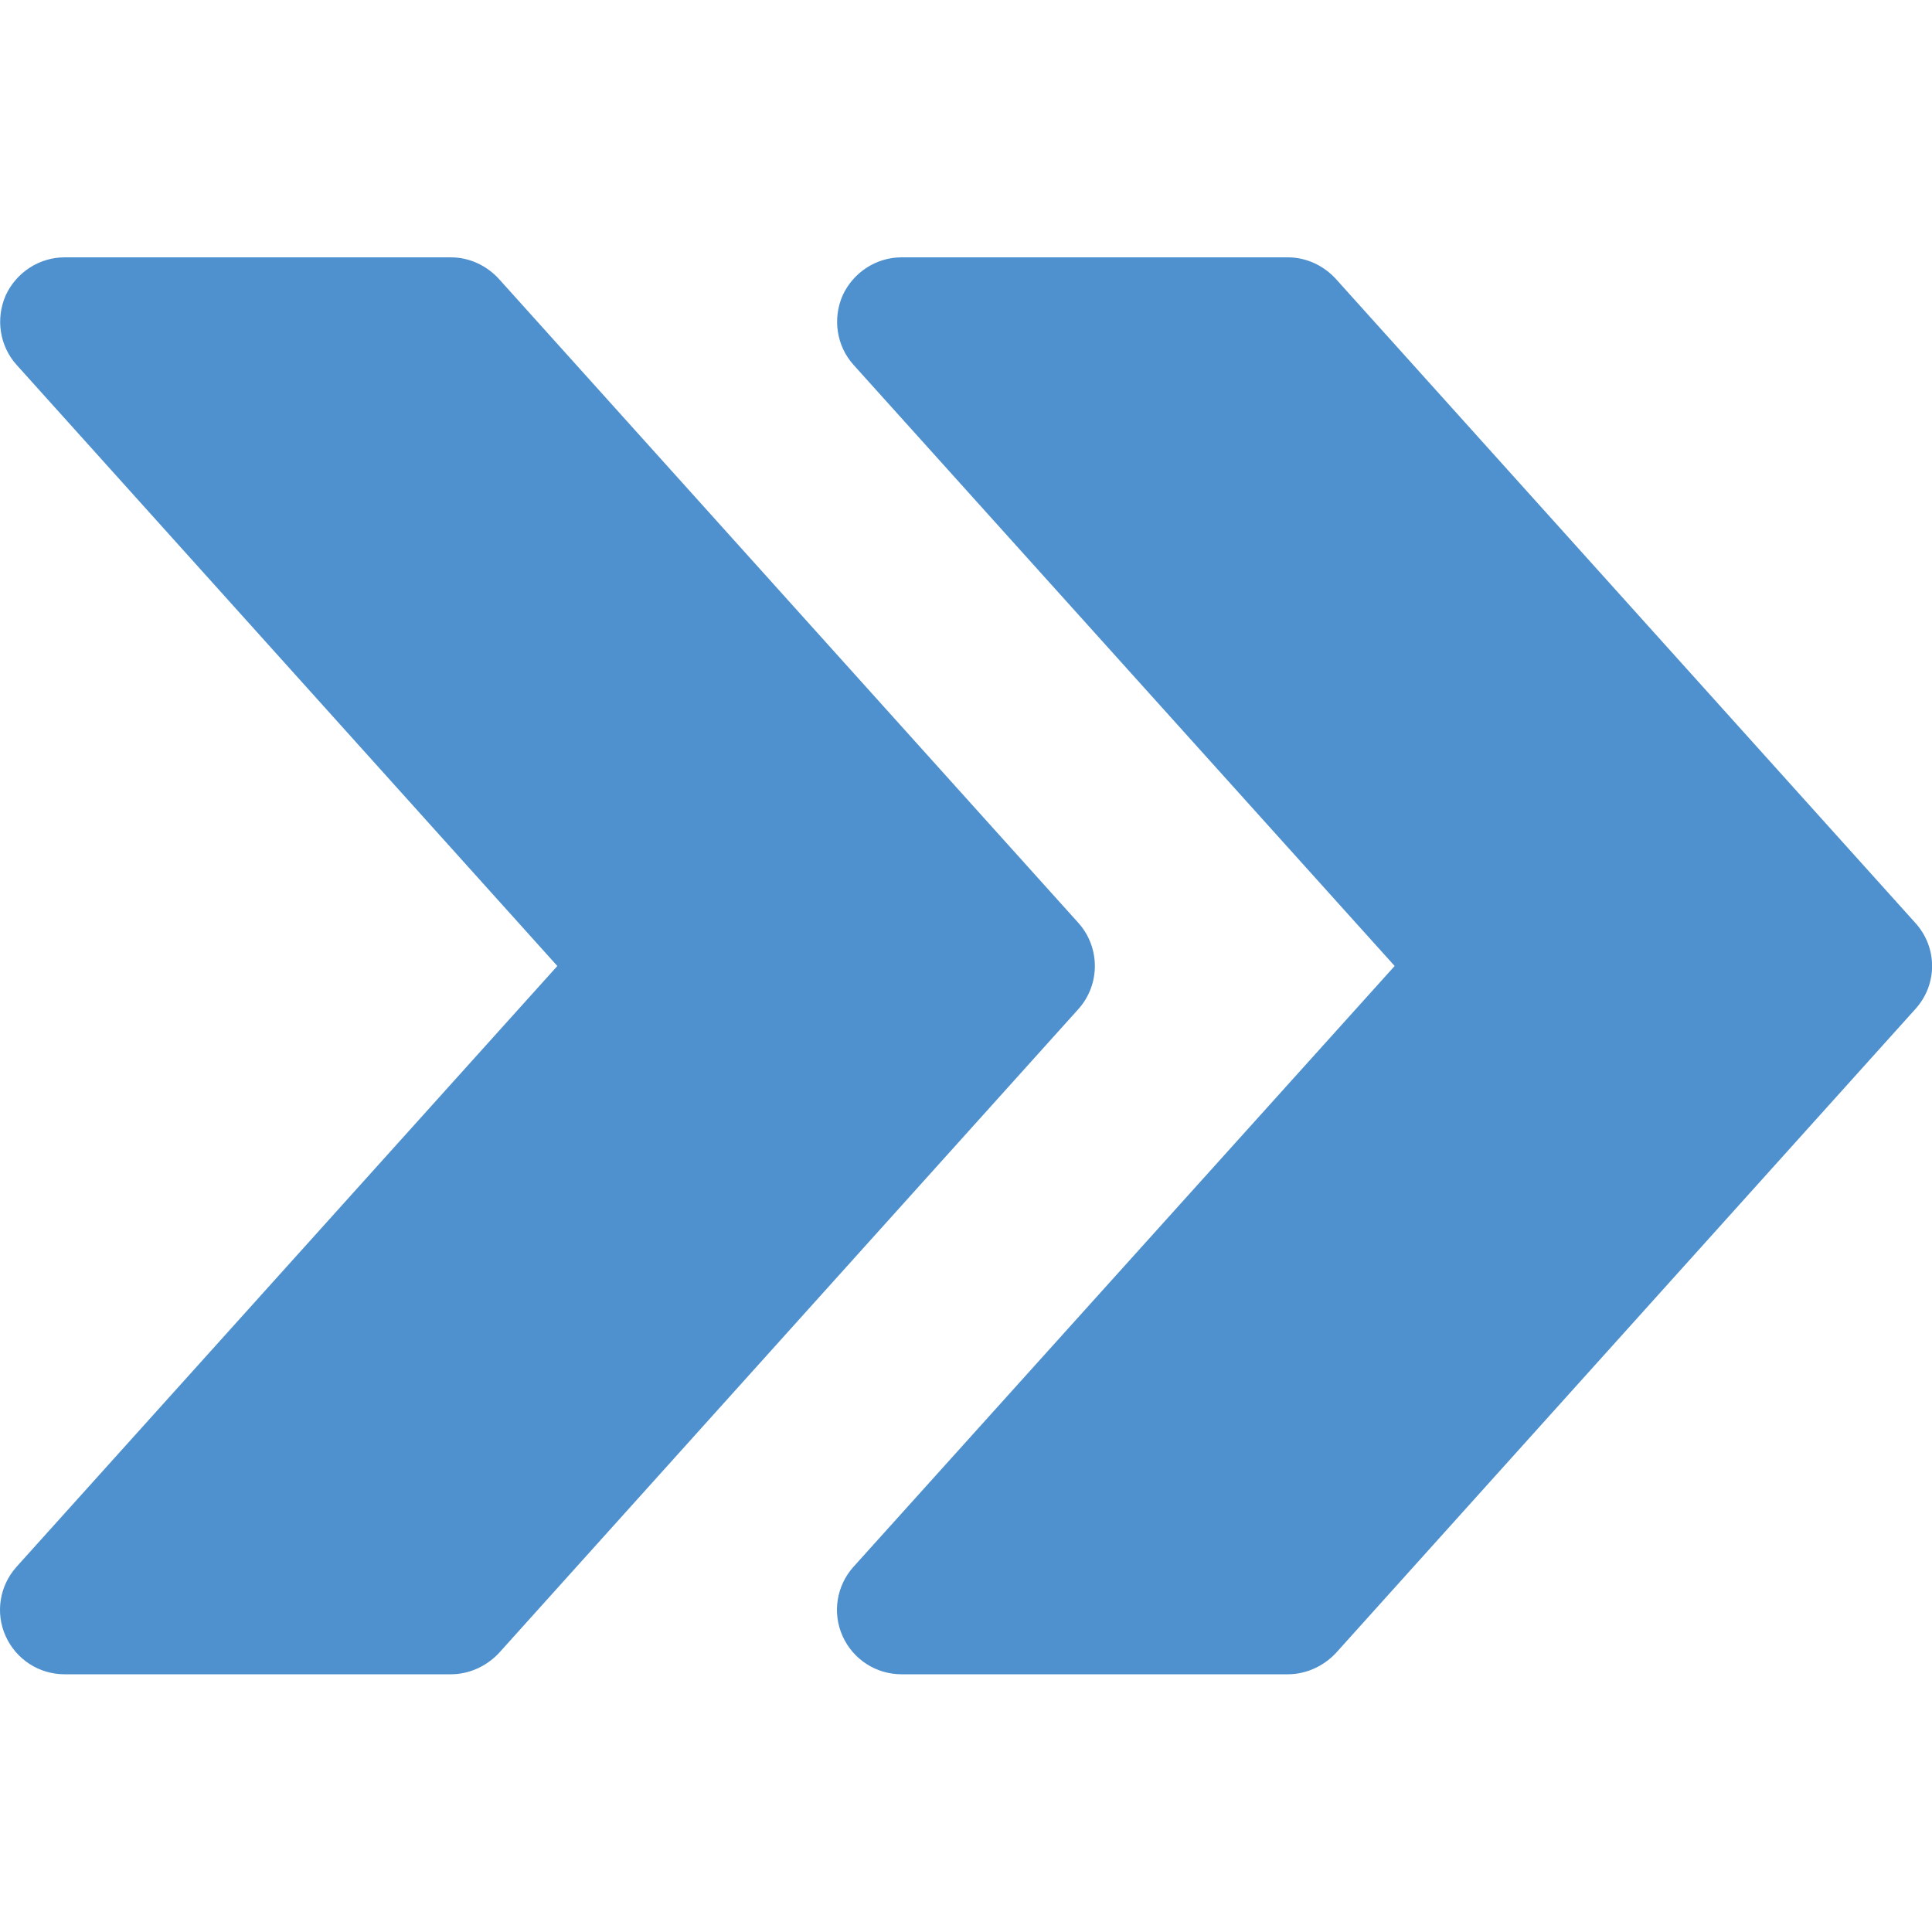 <?xml version="1.0" encoding="UTF-8"?> <!-- Generator: Adobe Illustrator 19.0.0, SVG Export Plug-In . SVG Version: 6.00 Build 0) --> <svg xmlns:svgjs="http://svgjs.com/svgjs" xmlns="http://www.w3.org/2000/svg" xmlns:xlink="http://www.w3.org/1999/xlink" id="Слой_1" x="0px" y="0px" viewBox="-223 25 512 512" style="enable-background:new -223 25 512 512;" xml:space="preserve"> <style type="text/css"> .st0{fill:#4F91CE;} </style> <g> <g> <g> <path class="st0" d="M284.6,269.6L131,98.9c-3.3-3.6-7.9-5.7-12.7-5.7H15.9c-6.7,0-12.8,4-15.6,10.1c-2.7,6.2-1.6,13.4,2.9,18.4 L146.6,281L3.2,440.2c-4.5,5-5.7,12.2-2.9,18.4c2.8,6.2,8.9,10.1,15.6,10.1h102.4c4.8,0,9.4-2.1,12.7-5.6l153.6-170.7 C290.5,285.9,290.5,276.1,284.6,269.6z"></path> </g> </g> <g> <g> <path class="st0" d="M62.8,269.6L-90.8,98.9c-3.3-3.6-7.9-5.7-12.7-5.7h-102.4c-6.7,0-12.8,4-15.6,10.1 c-2.7,6.2-1.6,13.4,2.9,18.4L-75.3,281l-143.3,159.2c-4.5,5-5.7,12.2-2.9,18.4c2.8,6.2,8.9,10.1,15.6,10.1h102.4 c4.8,0,9.4-2.1,12.7-5.6L62.8,292.4C68.6,285.9,68.6,276.1,62.8,269.6z"></path> </g> </g> </g> </svg> 